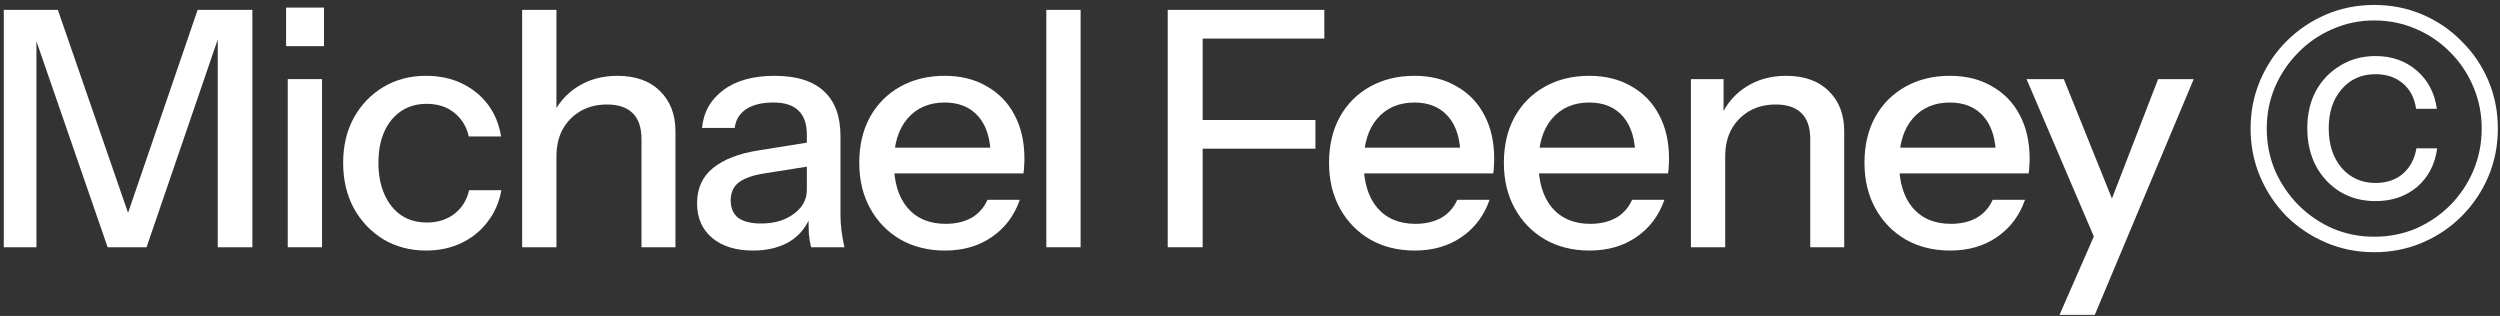 <svg width="364" height="46" viewBox="0 0 364 46" fill="none" xmlns="http://www.w3.org/2000/svg">
<rect x="0" y="0" width="364" height="46" fill="#333333" stroke="none"/>
<path d="M345.686 36.721C343.19 36.721 340.854 36.257 338.678 35.329C336.502 34.401 334.582 33.121 332.918 31.489C331.286 29.825 330.006 27.905 329.078 25.729C328.15 23.553 327.686 21.217 327.686 18.721C327.686 16.225 328.15 13.889 329.078 11.713C330.006 9.537 331.286 7.633 332.918 6.001C334.582 4.337 336.502 3.041 338.678 2.113C340.854 1.185 343.19 0.721 345.686 0.721C348.182 0.721 350.518 1.185 352.694 2.113C354.87 3.041 356.774 4.337 358.406 6.001C360.07 7.633 361.366 9.537 362.294 11.713C363.222 13.889 363.686 16.225 363.686 18.721C363.686 21.217 363.222 23.553 362.294 25.729C361.366 27.905 360.07 29.825 358.406 31.489C356.774 33.121 354.87 34.401 352.694 35.329C350.518 36.257 348.182 36.721 345.686 36.721ZM345.686 34.465C347.862 34.465 349.894 34.065 351.782 33.265C353.67 32.433 355.334 31.297 356.774 29.857C358.214 28.385 359.334 26.705 360.134 24.817C360.934 22.897 361.334 20.865 361.334 18.721C361.334 16.577 360.934 14.561 360.134 12.673C359.334 10.753 358.214 9.073 356.774 7.633C355.334 6.161 353.67 5.025 351.782 4.225C349.894 3.393 347.862 2.977 345.686 2.977C343.542 2.977 341.526 3.393 339.638 4.225C337.75 5.025 336.086 6.161 334.646 7.633C333.206 9.073 332.07 10.753 331.238 12.673C330.438 14.561 330.038 16.577 330.038 18.721C330.038 20.865 330.438 22.897 331.238 24.817C332.07 26.705 333.206 28.385 334.646 29.857C336.086 31.297 337.75 32.433 339.638 33.265C341.526 34.065 343.542 34.465 345.686 34.465ZM345.878 29.281C343.958 29.281 342.246 28.833 340.742 27.937C339.238 27.009 338.054 25.745 337.19 24.145C336.358 22.545 335.942 20.721 335.942 18.673C335.942 16.625 336.358 14.817 337.19 13.249C338.054 11.681 339.238 10.449 340.742 9.553C342.246 8.625 343.958 8.161 345.878 8.161C348.246 8.161 350.246 8.865 351.878 10.273C353.51 11.681 354.486 13.537 354.806 15.841H351.782C351.558 14.273 350.918 13.041 349.862 12.145C348.806 11.249 347.478 10.801 345.878 10.801C343.83 10.801 342.182 11.537 340.934 13.009C339.686 14.449 339.062 16.337 339.062 18.673C339.062 21.041 339.686 22.961 340.934 24.433C342.214 25.905 343.862 26.641 345.878 26.641C347.478 26.641 348.806 26.193 349.862 25.297C350.918 24.369 351.574 23.137 351.83 21.601H354.854C354.534 23.937 353.558 25.809 351.926 27.217C350.294 28.593 348.278 29.281 345.878 29.281Z" fill="white"/>
<path d="M299.868 45.84L305.772 32.352L306.78 30.767L314.22 11.52H319.404L305.004 45.84H299.868ZM305.532 35.999L295.068 11.52H300.492L309.372 33.551L305.532 35.999Z" fill="white"/>
<path d="M283.947 36.479C281.483 36.479 279.307 35.935 277.419 34.847C275.563 33.759 274.107 32.255 273.051 30.335C271.995 28.415 271.467 26.207 271.467 23.711C271.467 21.183 271.979 18.975 273.003 17.087C274.059 15.167 275.531 13.679 277.419 12.623C279.307 11.567 281.467 11.039 283.899 11.039C286.267 11.039 288.315 11.551 290.043 12.575C291.803 13.567 293.147 14.959 294.075 16.751C295.035 18.543 295.515 20.671 295.515 23.135C295.515 23.519 295.499 23.887 295.467 24.239C295.467 24.559 295.435 24.895 295.371 25.247H274.827V21.503H291.867L290.619 22.991C290.619 20.367 290.027 18.367 288.843 16.991C287.659 15.615 286.011 14.927 283.899 14.927C281.627 14.927 279.819 15.711 278.475 17.279C277.163 18.815 276.507 20.959 276.507 23.711C276.507 26.495 277.163 28.671 278.475 30.239C279.819 31.807 281.675 32.591 284.043 32.591C285.483 32.591 286.731 32.303 287.787 31.727C288.843 31.119 289.627 30.239 290.139 29.087H294.843C294.043 31.391 292.683 33.199 290.763 34.511C288.875 35.823 286.603 36.479 283.947 36.479Z" fill="white"/>
<path d="M246.197 35.999V11.519H250.949V17.279H251.189V35.999H246.197ZM263.573 35.999V20.255C263.573 18.559 263.141 17.295 262.277 16.463C261.445 15.631 260.197 15.215 258.533 15.215C257.093 15.215 255.813 15.535 254.693 16.175C253.605 16.815 252.741 17.695 252.101 18.815C251.493 19.935 251.189 21.263 251.189 22.799L250.565 16.943C251.365 15.119 252.597 13.679 254.261 12.623C255.925 11.567 257.861 11.039 260.069 11.039C262.693 11.039 264.757 11.775 266.261 13.247C267.765 14.719 268.517 16.671 268.517 19.103V35.999H263.573Z" fill="white"/>
<path d="M231.443 36.479C228.979 36.479 226.803 35.935 224.915 34.847C223.059 33.759 221.603 32.255 220.547 30.335C219.491 28.415 218.963 26.207 218.963 23.711C218.963 21.183 219.475 18.975 220.499 17.087C221.555 15.167 223.027 13.679 224.915 12.623C226.803 11.567 228.963 11.039 231.395 11.039C233.763 11.039 235.811 11.551 237.539 12.575C239.299 13.567 240.643 14.959 241.571 16.751C242.531 18.543 243.011 20.671 243.011 23.135C243.011 23.519 242.995 23.887 242.963 24.239C242.963 24.559 242.931 24.895 242.867 25.247H222.323V21.503H239.363L238.115 22.991C238.115 20.367 237.523 18.367 236.339 16.991C235.155 15.615 233.507 14.927 231.395 14.927C229.123 14.927 227.315 15.711 225.971 17.279C224.659 18.815 224.003 20.959 224.003 23.711C224.003 26.495 224.659 28.671 225.971 30.239C227.315 31.807 229.171 32.591 231.539 32.591C232.979 32.591 234.227 32.303 235.283 31.727C236.339 31.119 237.123 30.239 237.635 29.087H242.339C241.539 31.391 240.179 33.199 238.259 34.511C236.371 35.823 234.099 36.479 231.443 36.479Z" fill="white"/>
<path d="M205.988 36.479C203.524 36.479 201.348 35.935 199.46 34.847C197.604 33.759 196.148 32.255 195.092 30.335C194.036 28.415 193.508 26.207 193.508 23.711C193.508 21.183 194.02 18.975 195.044 17.087C196.1 15.167 197.572 13.679 199.46 12.623C201.348 11.567 203.508 11.039 205.94 11.039C208.308 11.039 210.356 11.551 212.084 12.575C213.844 13.567 215.188 14.959 216.116 16.751C217.076 18.543 217.556 20.671 217.556 23.135C217.556 23.519 217.54 23.887 217.508 24.239C217.508 24.559 217.476 24.895 217.412 25.247H196.868V21.503H213.908L212.66 22.991C212.66 20.367 212.068 18.367 210.884 16.991C209.7 15.615 208.052 14.927 205.94 14.927C203.668 14.927 201.86 15.711 200.516 17.279C199.204 18.815 198.548 20.959 198.548 23.711C198.548 26.495 199.204 28.671 200.516 30.239C201.86 31.807 203.716 32.591 206.084 32.591C207.524 32.591 208.772 32.303 209.828 31.727C210.884 31.119 211.668 30.239 212.18 29.087H216.884C216.084 31.391 214.724 33.199 212.804 34.511C210.916 35.823 208.644 36.479 205.988 36.479Z" fill="white"/>
<path d="M170.02 35.999V1.439H175.108V35.999H170.02ZM172.516 21.648V17.471H191.524V21.648H172.516ZM172.516 5.615V1.439H192.82V5.615H172.516Z" fill="white"/>
<path d="M152.344 35.999V1.439H157.336V35.999H152.344Z" fill="white"/>
<path d="M137.589 36.479C135.125 36.479 132.949 35.935 131.061 34.847C129.205 33.759 127.749 32.255 126.693 30.335C125.637 28.415 125.109 26.207 125.109 23.711C125.109 21.183 125.621 18.975 126.645 17.087C127.701 15.167 129.173 13.679 131.061 12.623C132.949 11.567 135.109 11.039 137.541 11.039C139.909 11.039 141.957 11.551 143.685 12.575C145.445 13.567 146.789 14.959 147.717 16.751C148.677 18.543 149.157 20.671 149.157 23.135C149.157 23.519 149.141 23.887 149.109 24.239C149.109 24.559 149.077 24.895 149.013 25.247H128.469V21.503H145.509L144.261 22.991C144.261 20.367 143.669 18.367 142.485 16.991C141.301 15.615 139.653 14.927 137.541 14.927C135.269 14.927 133.461 15.711 132.117 17.279C130.805 18.815 130.149 20.959 130.149 23.711C130.149 26.495 130.805 28.671 132.117 30.239C133.461 31.807 135.317 32.591 137.685 32.591C139.125 32.591 140.373 32.303 141.429 31.727C142.485 31.119 143.269 30.239 143.781 29.087H148.485C147.685 31.391 146.325 33.199 144.405 34.511C142.517 35.823 140.245 36.479 137.589 36.479Z" fill="white"/>
<path d="M118.102 35.999C117.942 35.391 117.83 34.719 117.766 33.983C117.734 33.247 117.718 32.351 117.718 31.295H117.478V19.631C117.478 18.063 117.078 16.895 116.278 16.127C115.51 15.327 114.278 14.927 112.582 14.927C110.95 14.927 109.638 15.247 108.646 15.887C107.686 16.527 107.126 17.439 106.966 18.623H102.214C102.438 16.319 103.478 14.479 105.334 13.103C107.19 11.727 109.67 11.039 112.774 11.039C115.974 11.039 118.374 11.791 119.974 13.295C121.574 14.767 122.374 16.943 122.374 19.823V31.295C122.374 32.031 122.422 32.783 122.518 33.551C122.614 34.319 122.758 35.135 122.95 35.999H118.102ZM109.654 36.479C107.158 36.479 105.174 35.871 103.702 34.655C102.23 33.407 101.494 31.727 101.494 29.615C101.494 27.439 102.262 25.727 103.798 24.479C105.366 23.199 107.606 22.335 110.518 21.887L118.582 20.591V24.095L111.286 25.247C109.654 25.503 108.422 25.935 107.59 26.543C106.79 27.151 106.39 28.031 106.39 29.183C106.39 30.303 106.758 31.151 107.494 31.727C108.262 32.271 109.366 32.543 110.806 32.543C112.726 32.543 114.31 32.079 115.558 31.151C116.838 30.223 117.478 29.055 117.478 27.647L118.102 31.199C117.526 32.895 116.502 34.207 115.03 35.135C113.558 36.031 111.766 36.479 109.654 36.479Z" fill="white"/>
<path d="M76.025 35.999V1.439H81.017V35.999H76.025ZM93.401 35.999V20.256C93.401 18.559 92.969 17.296 92.105 16.463C91.273 15.632 90.025 15.216 88.361 15.216C86.921 15.216 85.641 15.536 84.521 16.175C83.433 16.816 82.569 17.695 81.929 18.816C81.321 19.936 81.017 21.264 81.017 22.799L80.393 16.944C81.193 15.12 82.425 13.68 84.089 12.623C85.753 11.568 87.689 11.04 89.897 11.04C92.521 11.04 94.585 11.775 96.089 13.248C97.593 14.72 98.345 16.672 98.345 19.104V35.999H93.401Z" fill="white"/>
<path d="M62.059 36.479C59.723 36.479 57.643 35.935 55.819 34.847C53.995 33.727 52.555 32.207 51.499 30.287C50.475 28.367 49.963 26.175 49.963 23.711C49.963 21.247 50.475 19.071 51.499 17.183C52.555 15.263 53.995 13.759 55.819 12.671C57.643 11.583 59.707 11.039 62.011 11.039C63.963 11.039 65.707 11.407 67.243 12.143C68.779 12.879 70.043 13.903 71.035 15.215C72.027 16.527 72.667 18.079 72.955 19.871H68.251C67.931 18.431 67.227 17.279 66.139 16.415C65.083 15.551 63.739 15.119 62.107 15.119C60.699 15.119 59.467 15.471 58.411 16.175C57.355 16.879 56.539 17.871 55.963 19.151C55.387 20.431 55.099 21.951 55.099 23.711C55.099 25.439 55.387 26.959 55.963 28.271C56.539 29.583 57.355 30.607 58.411 31.343C59.467 32.047 60.715 32.399 62.155 32.399C63.723 32.399 65.051 31.983 66.139 31.151C67.259 30.287 67.979 29.135 68.299 27.695H73.003C72.683 29.455 72.011 30.991 70.987 32.303C69.995 33.615 68.731 34.639 67.195 35.375C65.659 36.111 63.947 36.479 62.059 36.479Z" fill="white"/>
<path d="M41.896 35.999V11.52H46.888V35.999H41.896ZM41.656 6.72V1.104H47.176V6.72H41.656Z" fill="white"/>
<path d="M0.553 35.999V1.439H8.425L19.945 34.752H17.353L28.777 1.439H36.745V35.999H31.705V3.503H32.473L21.337 35.999H15.673L4.537 3.791H5.305V35.999H0.553Z" fill="white"/>
</svg>
